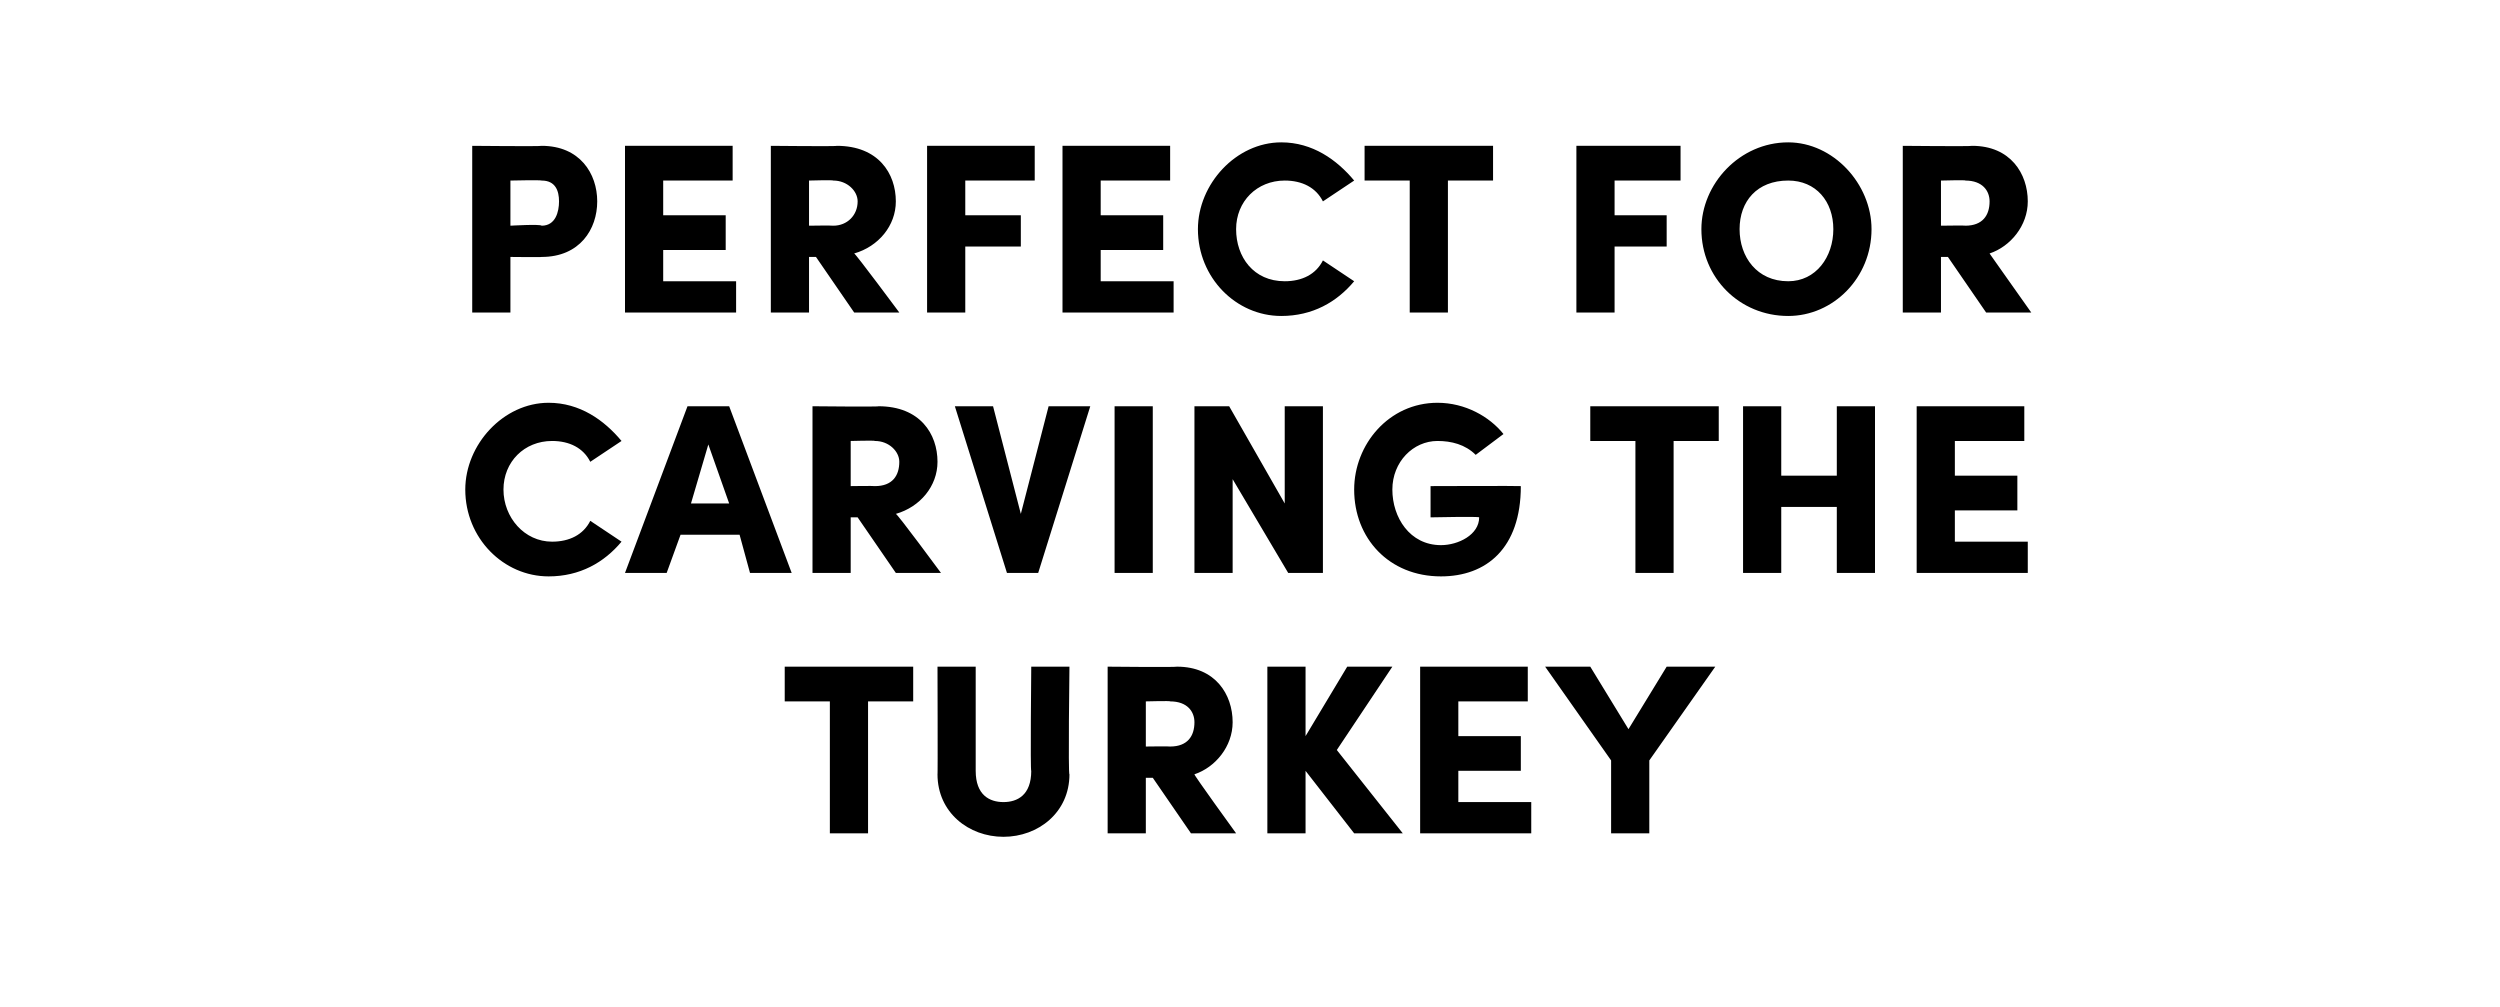 <?xml version="1.0" standalone="no"?><!DOCTYPE svg PUBLIC "-//W3C//DTD SVG 1.1//EN" "http://www.w3.org/Graphics/SVG/1.1/DTD/svg11.dtd"><svg xmlns="http://www.w3.org/2000/svg" version="1.1" width="72px" height="29px" viewBox="0 -4 72 29" style="top:-4px">  <desc>Perfect for Carving the turkey</desc>  <defs/>  <g id="Polygon31316">    <path d="M 26.3 15.2 L 26.3 16.2 L 25 16.2 L 25 20 L 23.9 20 L 23.9 16.2 L 22.6 16.2 L 22.6 15.2 L 26.3 15.2 Z M 27 18.3 C 27.01 18.33 27 15.2 27 15.2 L 28.1 15.2 C 28.1 15.2 28.1 18.24 28.1 18.2 C 28.1 18.9 28.5 19.1 28.9 19.1 C 29.3 19.1 29.7 18.9 29.7 18.2 C 29.67 18.24 29.7 15.2 29.7 15.2 L 30.8 15.2 C 30.8 15.2 30.76 18.33 30.8 18.3 C 30.8 19.4 29.9 20.1 28.9 20.1 C 27.9 20.1 27 19.4 27 18.3 Z M 34.3 20 L 33.2 18.4 L 33 18.4 L 33 20 L 31.9 20 L 31.9 15.2 C 31.9 15.2 33.87 15.22 33.9 15.2 C 35 15.2 35.5 16 35.5 16.8 C 35.5 17.5 35 18.1 34.4 18.3 C 34.36 18.29 35.6 20 35.6 20 L 34.3 20 Z M 33 16.2 L 33 17.5 C 33 17.5 33.69 17.49 33.7 17.5 C 34.2 17.5 34.4 17.2 34.4 16.8 C 34.4 16.5 34.2 16.2 33.7 16.2 C 33.72 16.18 33 16.2 33 16.2 Z M 40.4 20 L 39 20 L 37.6 18.2 L 37.6 20 L 36.5 20 L 36.5 15.2 L 37.6 15.2 L 37.6 17.2 L 38.8 15.2 L 40.1 15.2 L 38.5 17.6 L 40.4 20 Z M 42 19.1 L 44.1 19.1 L 44.1 20 L 40.9 20 L 40.9 15.2 L 44 15.2 L 44 16.2 L 42 16.2 L 42 17.2 L 43.8 17.2 L 43.8 18.2 L 42 18.2 L 42 19.1 Z M 48 15.2 L 49.4 15.2 L 47.5 17.9 L 47.5 20 L 46.4 20 L 46.4 17.9 L 44.5 15.2 L 45.8 15.2 L 46.9 17 L 48 15.2 Z " stroke="none" fill="#000"/>  </g>  <g id="Polygon31315">    <path d="M 13.4 10.1 C 13.4 8.8 14.5 7.6 15.8 7.6 C 16.7 7.6 17.4 8.1 17.9 8.7 C 17.9 8.7 17 9.3 17 9.3 C 16.8 8.9 16.4 8.7 15.9 8.7 C 15.1 8.7 14.5 9.3 14.5 10.1 C 14.5 10.9 15.1 11.6 15.9 11.6 C 16.4 11.6 16.8 11.4 17 11 C 17 11 17.9 11.6 17.9 11.6 C 17.4 12.2 16.7 12.6 15.8 12.6 C 14.5 12.6 13.4 11.5 13.4 10.1 Z M 21.6 12.5 L 21.3 11.4 L 19.6 11.4 L 19.2 12.5 L 18 12.5 L 19.8 7.7 L 21 7.7 L 22.8 12.5 L 21.6 12.5 Z M 19.9 10.5 L 21 10.5 L 20.4 8.8 L 19.9 10.5 Z M 25.8 12.5 L 24.7 10.9 L 24.5 10.9 L 24.5 12.5 L 23.4 12.5 L 23.4 7.7 C 23.4 7.7 25.34 7.72 25.3 7.7 C 26.5 7.7 27 8.5 27 9.3 C 27 10 26.5 10.6 25.8 10.8 C 25.84 10.79 27.1 12.5 27.1 12.5 L 25.8 12.5 Z M 24.5 8.7 L 24.5 10 C 24.5 10 25.17 9.99 25.2 10 C 25.7 10 25.9 9.7 25.9 9.3 C 25.9 9 25.6 8.7 25.2 8.7 C 25.2 8.68 24.5 8.7 24.5 8.7 Z M 30.2 7.7 L 31.4 7.7 L 29.9 12.5 L 29 12.5 L 27.5 7.7 L 28.6 7.7 L 29.4 10.8 L 30.2 7.7 Z M 32.1 12.5 L 32.1 7.7 L 33.2 7.7 L 33.2 12.5 L 32.1 12.5 Z M 37 7.7 L 38.1 7.7 L 38.1 12.5 L 37.1 12.5 L 35.5 9.8 L 35.5 12.5 L 34.4 12.5 L 34.4 7.7 L 35.4 7.7 L 37 10.5 L 37 7.7 Z M 39 10.1 C 39 8.8 40 7.6 41.4 7.6 C 42.2 7.6 42.9 8 43.3 8.5 C 43.3 8.5 42.5 9.1 42.5 9.1 C 42.2 8.8 41.8 8.7 41.4 8.7 C 40.7 8.7 40.1 9.3 40.1 10.1 C 40.1 10.9 40.6 11.7 41.5 11.7 C 42 11.7 42.6 11.4 42.6 10.9 C 42.6 10.87 41.2 10.9 41.2 10.9 L 41.2 10 C 41.2 10 43.79 9.99 43.8 10 C 43.8 11.8 42.8 12.6 41.5 12.6 C 40 12.6 39 11.5 39 10.1 Z M 49.5 7.7 L 49.5 8.7 L 48.2 8.7 L 48.2 12.5 L 47.1 12.5 L 47.1 8.7 L 45.8 8.7 L 45.8 7.7 L 49.5 7.7 Z M 52.9 7.7 L 54 7.7 L 54 12.5 L 52.9 12.5 L 52.9 10.6 L 51.3 10.6 L 51.3 12.5 L 50.2 12.5 L 50.2 7.7 L 51.3 7.7 L 51.3 9.7 L 52.9 9.7 L 52.9 7.7 Z M 56.3 11.6 L 58.4 11.6 L 58.4 12.5 L 55.2 12.5 L 55.2 7.7 L 58.3 7.7 L 58.3 8.7 L 56.3 8.7 L 56.3 9.7 L 58.1 9.7 L 58.1 10.7 L 56.3 10.7 L 56.3 11.6 Z " stroke="none" fill="#000"/>  </g>  <g id="Polygon31314">    <path d="M 15.6 0.2 C 16.7 0.2 17.2 1 17.2 1.8 C 17.2 2.6 16.7 3.4 15.6 3.4 C 15.61 3.41 14.7 3.4 14.7 3.4 L 14.7 5 L 13.6 5 L 13.6 0.2 C 13.6 0.2 15.61 0.22 15.6 0.2 Z M 15.6 2.5 C 16 2.5 16.1 2.1 16.1 1.8 C 16.1 1.5 16 1.2 15.6 1.2 C 15.57 1.18 14.7 1.2 14.7 1.2 L 14.7 2.5 C 14.7 2.5 15.56 2.45 15.6 2.5 Z M 19.1 4.1 L 21.2 4.1 L 21.2 5 L 18 5 L 18 0.2 L 21.1 0.2 L 21.1 1.2 L 19.1 1.2 L 19.1 2.2 L 20.9 2.2 L 20.9 3.2 L 19.1 3.2 L 19.1 4.1 Z M 24.6 5 L 23.5 3.4 L 23.3 3.4 L 23.3 5 L 22.2 5 L 22.2 0.2 C 22.2 0.2 24.13 0.22 24.1 0.2 C 25.3 0.2 25.8 1 25.8 1.8 C 25.8 2.5 25.3 3.1 24.6 3.3 C 24.63 3.29 25.9 5 25.9 5 L 24.6 5 Z M 23.3 1.2 L 23.3 2.5 C 23.3 2.5 23.96 2.49 24 2.5 C 24.4 2.5 24.7 2.2 24.7 1.8 C 24.7 1.5 24.4 1.2 24 1.2 C 23.99 1.18 23.3 1.2 23.3 1.2 Z M 29.8 1.2 L 27.8 1.2 L 27.8 2.2 L 29.4 2.2 L 29.4 3.1 L 27.8 3.1 L 27.8 5 L 26.7 5 L 26.7 0.2 L 29.8 0.2 L 29.8 1.2 Z M 31.7 4.1 L 33.8 4.1 L 33.8 5 L 30.6 5 L 30.6 0.2 L 33.7 0.2 L 33.7 1.2 L 31.7 1.2 L 31.7 2.2 L 33.5 2.2 L 33.5 3.2 L 31.7 3.2 L 31.7 4.1 Z M 34.5 2.6 C 34.5 1.3 35.6 0.1 36.9 0.1 C 37.8 0.1 38.5 0.6 39 1.2 C 39 1.2 38.1 1.8 38.1 1.8 C 37.9 1.4 37.5 1.2 37 1.2 C 36.2 1.2 35.6 1.8 35.6 2.6 C 35.6 3.4 36.1 4.1 37 4.1 C 37.5 4.1 37.9 3.9 38.1 3.5 C 38.1 3.5 39 4.1 39 4.1 C 38.5 4.7 37.8 5.1 36.9 5.1 C 35.6 5.1 34.5 4 34.5 2.6 Z M 43 0.2 L 43 1.2 L 41.7 1.2 L 41.7 5 L 40.6 5 L 40.6 1.2 L 39.3 1.2 L 39.3 0.2 L 43 0.2 Z M 48.4 1.2 L 46.5 1.2 L 46.5 2.2 L 48 2.2 L 48 3.1 L 46.5 3.1 L 46.5 5 L 45.4 5 L 45.4 0.2 L 48.4 0.2 L 48.4 1.2 Z M 49 2.6 C 49 1.3 50.1 0.1 51.5 0.1 C 52.8 0.1 53.9 1.3 53.9 2.6 C 53.9 4 52.8 5.1 51.5 5.1 C 50.1 5.1 49 4 49 2.6 Z M 52.8 2.6 C 52.8 1.8 52.3 1.2 51.5 1.2 C 50.6 1.2 50.1 1.8 50.1 2.6 C 50.1 3.4 50.6 4.1 51.5 4.1 C 52.3 4.1 52.8 3.4 52.8 2.6 Z M 57.2 5 L 56.1 3.4 L 55.9 3.4 L 55.9 5 L 54.8 5 L 54.8 0.2 C 54.8 0.2 56.79 0.22 56.8 0.2 C 57.9 0.2 58.4 1 58.4 1.8 C 58.4 2.5 57.9 3.1 57.3 3.3 C 57.29 3.29 58.5 5 58.5 5 L 57.2 5 Z M 55.9 1.2 L 55.9 2.5 C 55.9 2.5 56.62 2.49 56.6 2.5 C 57.1 2.5 57.3 2.2 57.3 1.8 C 57.3 1.5 57.1 1.2 56.6 1.2 C 56.65 1.18 55.9 1.2 55.9 1.2 Z " stroke="none" fill="#000"/>  </g></svg>